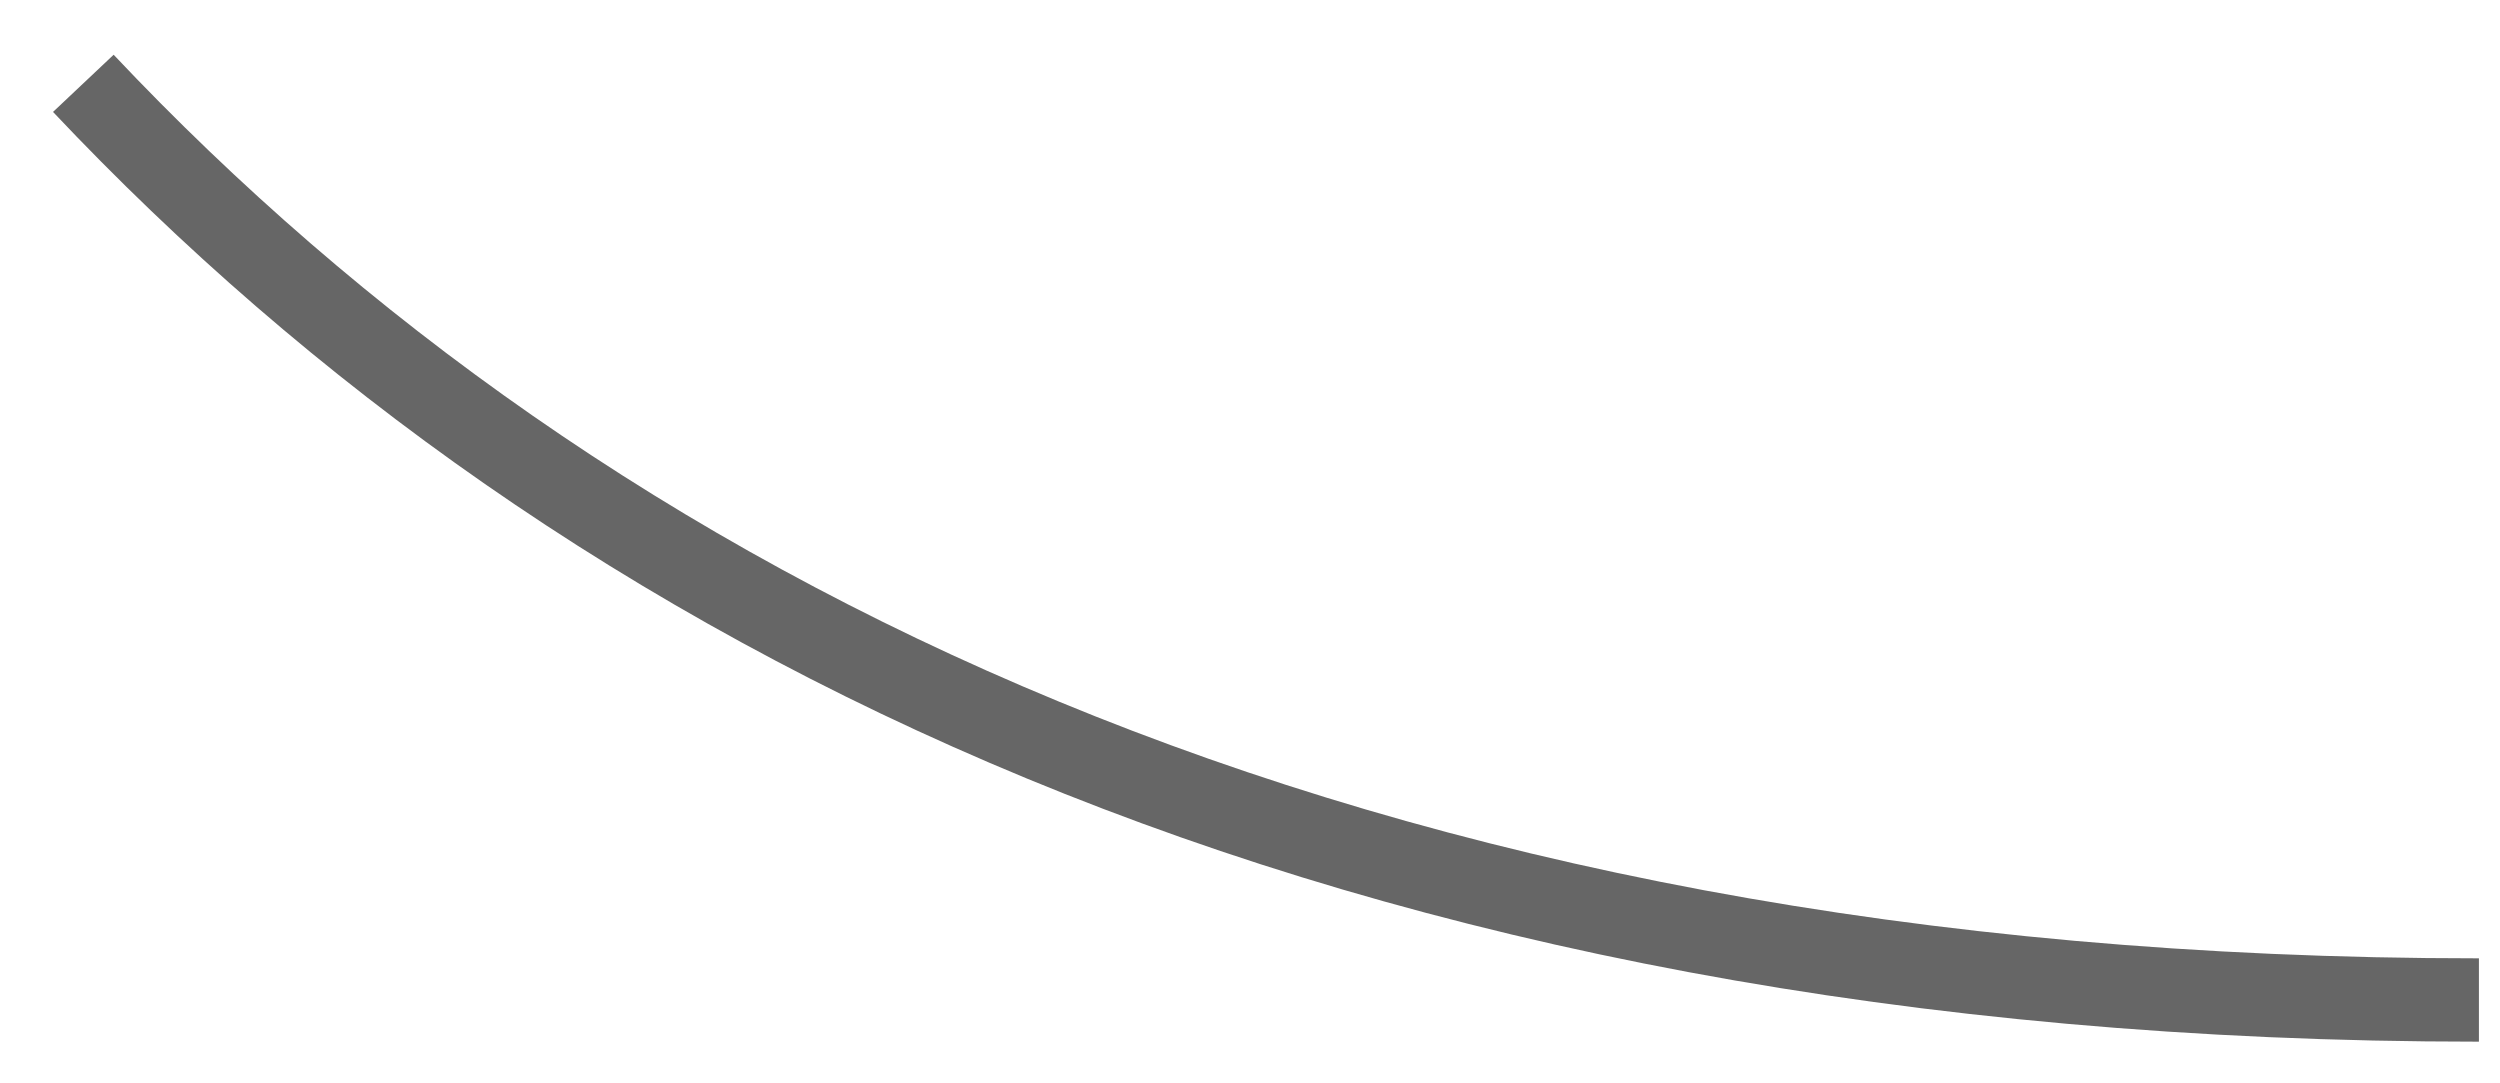 <?xml version="1.0" encoding="UTF-8"?> <svg xmlns="http://www.w3.org/2000/svg" width="30" height="13" viewBox="0 0 30 13" fill="none"> <path opacity="0.75" d="M29.747 12C16.136 12 6.991 7.35 1 1" stroke="#333333"></path> </svg> 